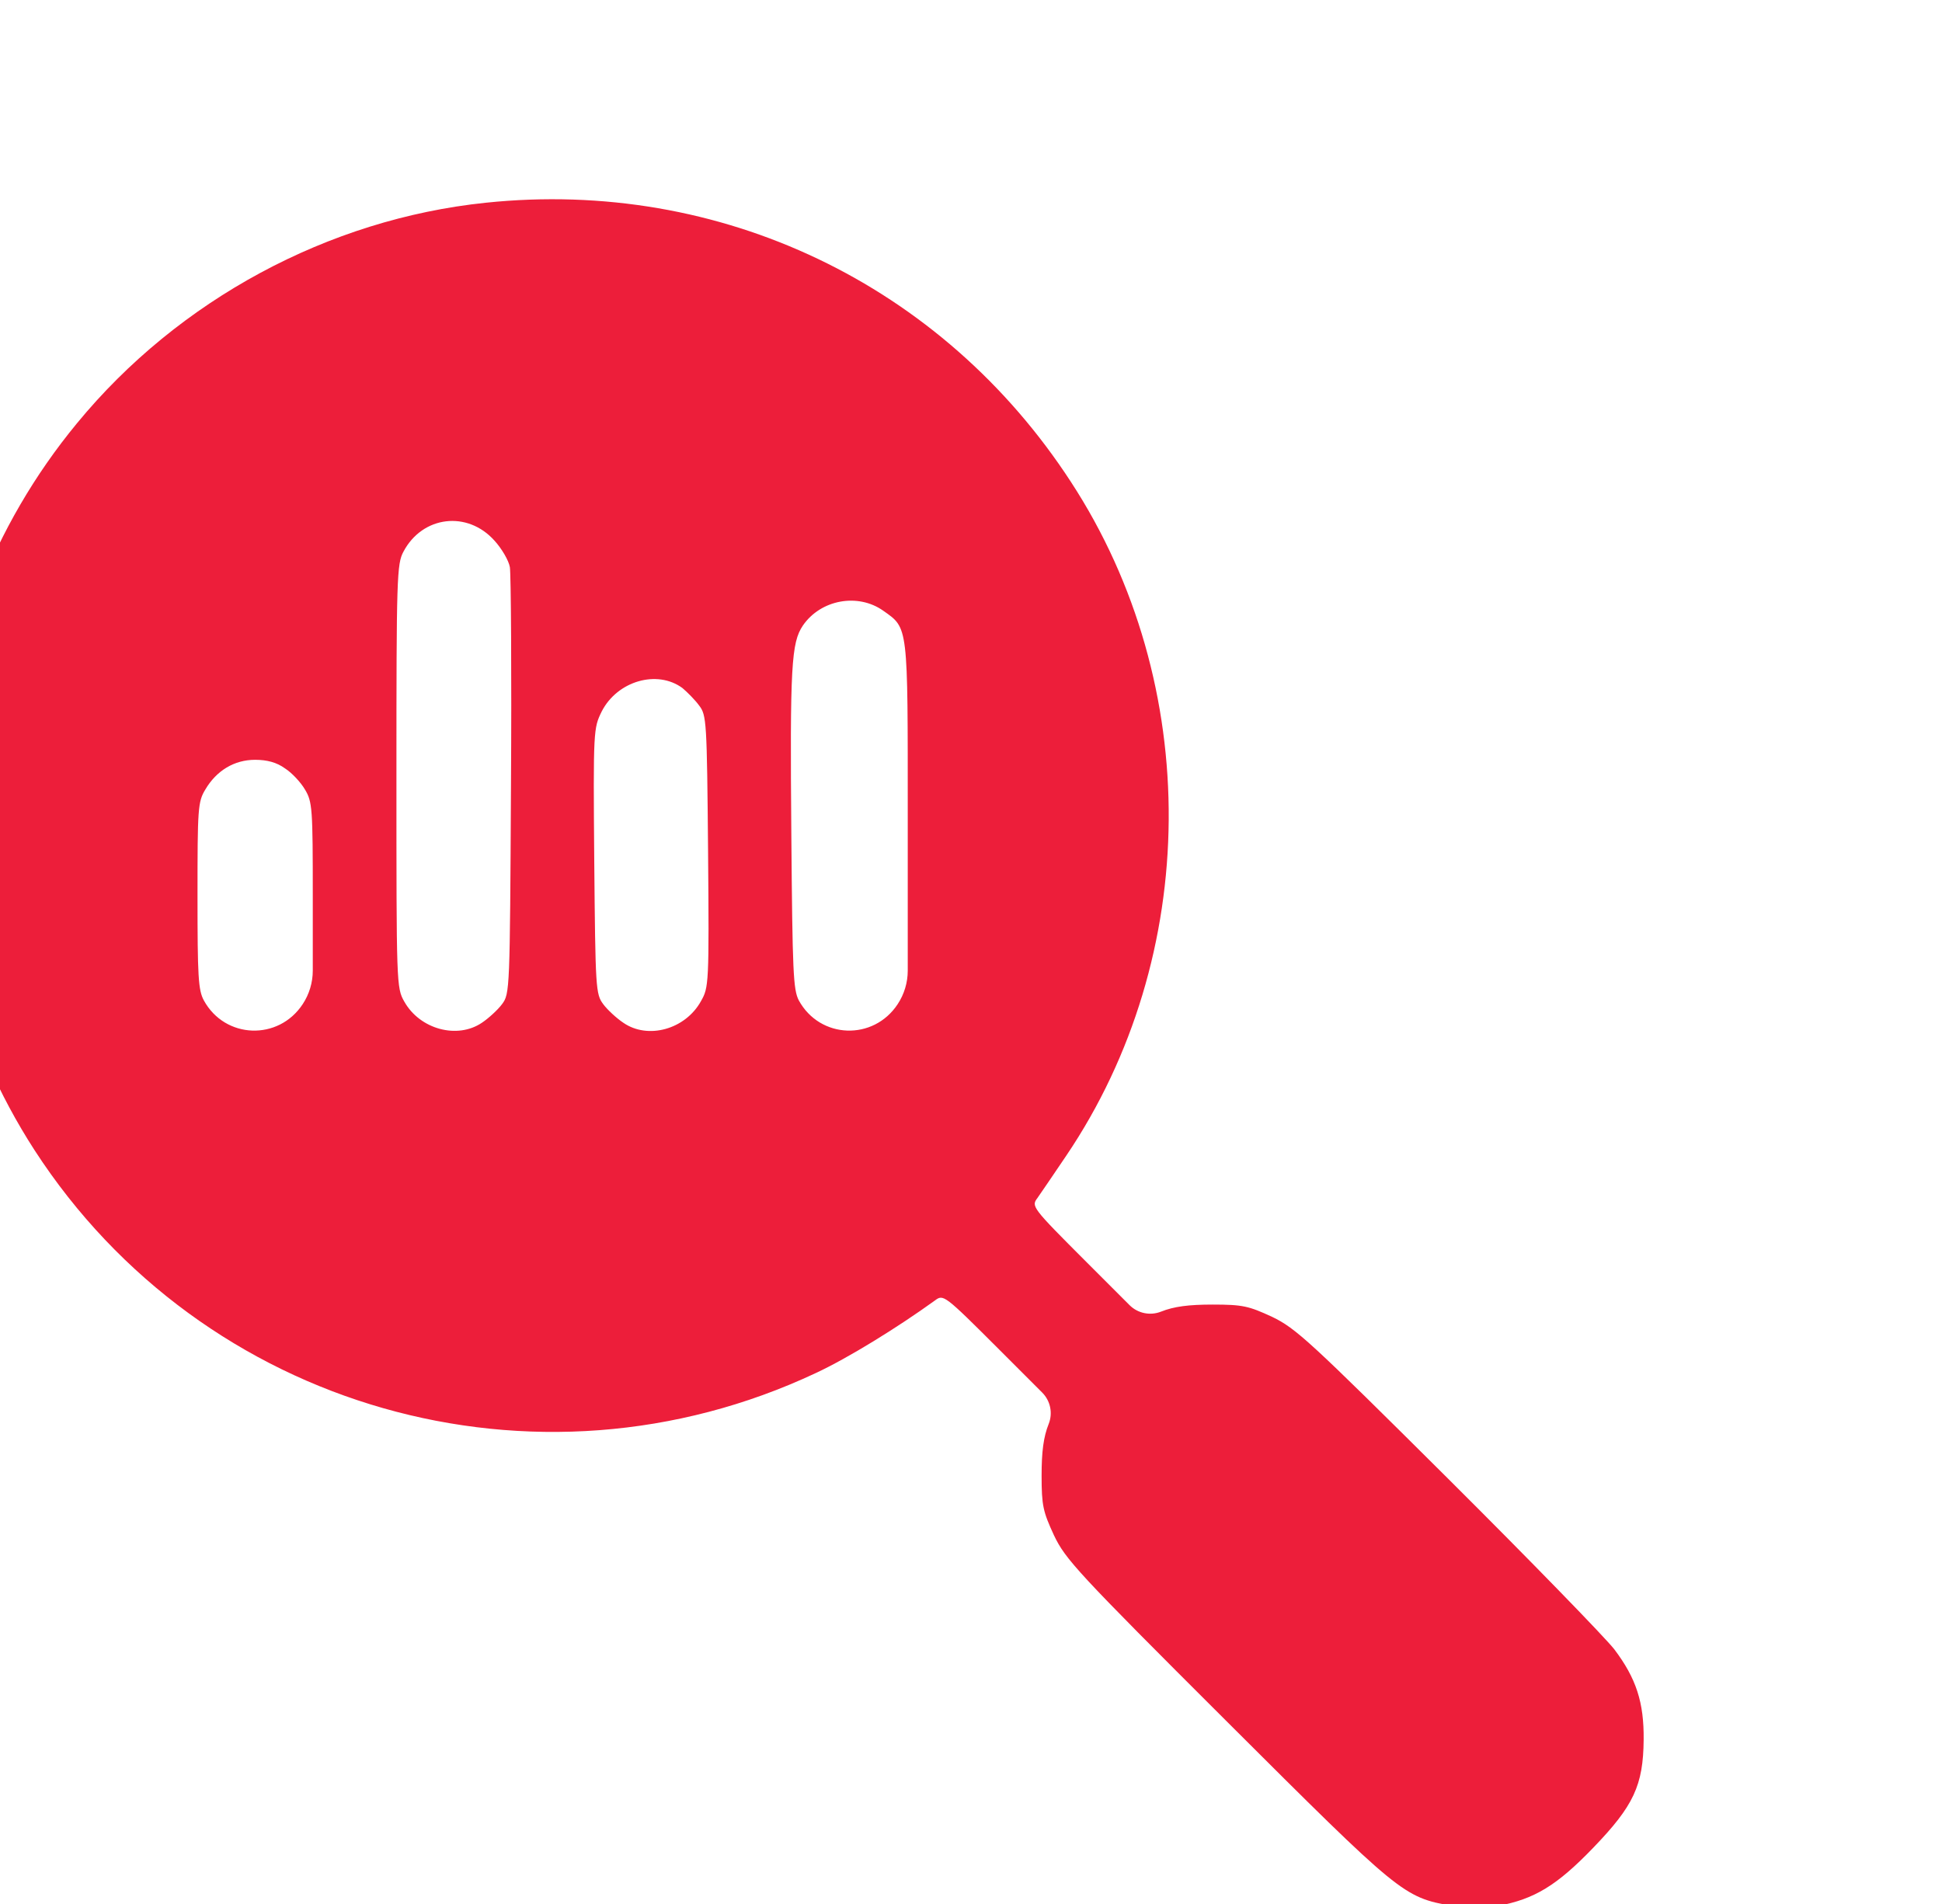<svg width="51" height="50" viewBox="0 0 51 50" fill="none" xmlns="http://www.w3.org/2000/svg">
<g filter="url(#filter0_bi_1843_51563)">
<path d="M15.422 2.657C11.291 3.086 7.355 5.206 4.689 8.448C0.217 13.868 -0.232 21.651 3.576 27.54C7.99 34.346 16.74 36.846 24.094 33.389C24.934 32.998 26.232 32.198 27.219 31.485C27.443 31.319 27.453 31.319 28.918 32.784L30.036 33.902C30.253 34.118 30.32 34.443 30.207 34.727C30.07 35.069 30.021 35.459 30.021 36.084C30.021 36.876 30.061 37.032 30.344 37.647C30.646 38.282 30.949 38.614 34.885 42.54C39.455 47.1 39.514 47.149 40.793 47.383C41.252 47.471 41.545 47.471 42.004 47.383C42.961 47.208 43.557 46.846 44.514 45.85C45.568 44.756 45.822 44.219 45.832 43.018C45.842 42.041 45.637 41.407 45.061 40.645C44.826 40.342 42.863 38.321 40.695 36.163C37.053 32.54 36.701 32.217 36.076 31.915C35.461 31.631 35.305 31.592 34.514 31.592C33.889 31.592 33.498 31.641 33.156 31.778C32.872 31.89 32.547 31.823 32.331 31.607L31.213 30.489C29.748 29.024 29.748 29.014 29.914 28.79C30.002 28.663 30.344 28.165 30.666 27.686C34.211 22.442 34.26 15.303 30.793 9.991C27.414 4.795 21.584 2.012 15.422 2.657ZM15.656 11.534C15.842 11.739 16.027 12.051 16.057 12.227C16.086 12.403 16.105 15.001 16.086 17.989C16.057 23.331 16.057 23.428 15.852 23.702C15.744 23.848 15.5 24.073 15.324 24.19C14.68 24.629 13.693 24.366 13.283 23.633C13.078 23.272 13.078 23.184 13.078 17.706C13.078 12.491 13.088 12.139 13.264 11.817C13.762 10.879 14.943 10.733 15.656 11.534ZM25.861 13.37C26.525 13.838 26.506 13.721 26.506 18.76V22.822C26.506 23.135 26.414 23.441 26.242 23.702C25.607 24.669 24.201 24.62 23.645 23.604C23.498 23.321 23.479 22.862 23.449 19.288C23.41 14.815 23.449 14.21 23.752 13.76C24.221 13.077 25.197 12.901 25.861 13.37ZM20.588 15.401C20.715 15.508 20.92 15.713 21.027 15.86C21.223 16.114 21.232 16.27 21.262 19.688C21.291 23.184 21.281 23.262 21.076 23.623C20.666 24.366 19.68 24.639 19.035 24.19C18.859 24.073 18.615 23.848 18.508 23.702C18.312 23.438 18.303 23.301 18.273 19.942C18.244 16.485 18.254 16.456 18.469 16.016C18.879 15.215 19.924 14.913 20.588 15.401ZM10.149 17.51C10.334 17.627 10.568 17.881 10.676 18.067C10.871 18.389 10.881 18.565 10.881 20.86V22.822C10.881 23.135 10.789 23.441 10.617 23.702C9.982 24.669 8.576 24.62 8.02 23.604C7.873 23.331 7.854 22.979 7.854 20.85C7.854 18.565 7.863 18.389 8.059 18.067C8.352 17.569 8.82 17.286 9.367 17.286C9.68 17.286 9.934 17.354 10.149 17.51Z" fill="#ED1E3A"/>
</g>
<defs>
<filter id="filter0_bi_1843_51563" x="-12.334" y="-10.769" width="71.499" height="71.551" filterUnits="userSpaceOnUse" color-interpolation-filters="sRGB">
<feFlood flood-opacity="0" result="BackgroundImageFix"/>
<feGaussianBlur in="BackgroundImageFix" stdDeviation="6.667"/>
<feComposite in2="SourceAlpha" operator="in" result="effect1_backgroundBlur_1843_51563"/>
<feBlend mode="normal" in="SourceGraphic" in2="effect1_backgroundBlur_1843_51563" result="shape"/>
<feColorMatrix in="SourceAlpha" type="matrix" values="0 0 0 0 0 0 0 0 0 0 0 0 0 0 0 0 0 0 127 0" result="hardAlpha"/>
<feOffset dx="-2.667" dy="2.667"/>
<feGaussianBlur stdDeviation="2.667"/>
<feComposite in2="hardAlpha" operator="arithmetic" k2="-1" k3="1"/>
<feColorMatrix type="matrix" values="0 0 0 0 1 0 0 0 0 1 0 0 0 0 1 0 0 0 0.55 0"/>
<feBlend mode="normal" in2="shape" result="effect2_innerShadow_1843_51563"/>
</filter>
</defs>
</svg>
